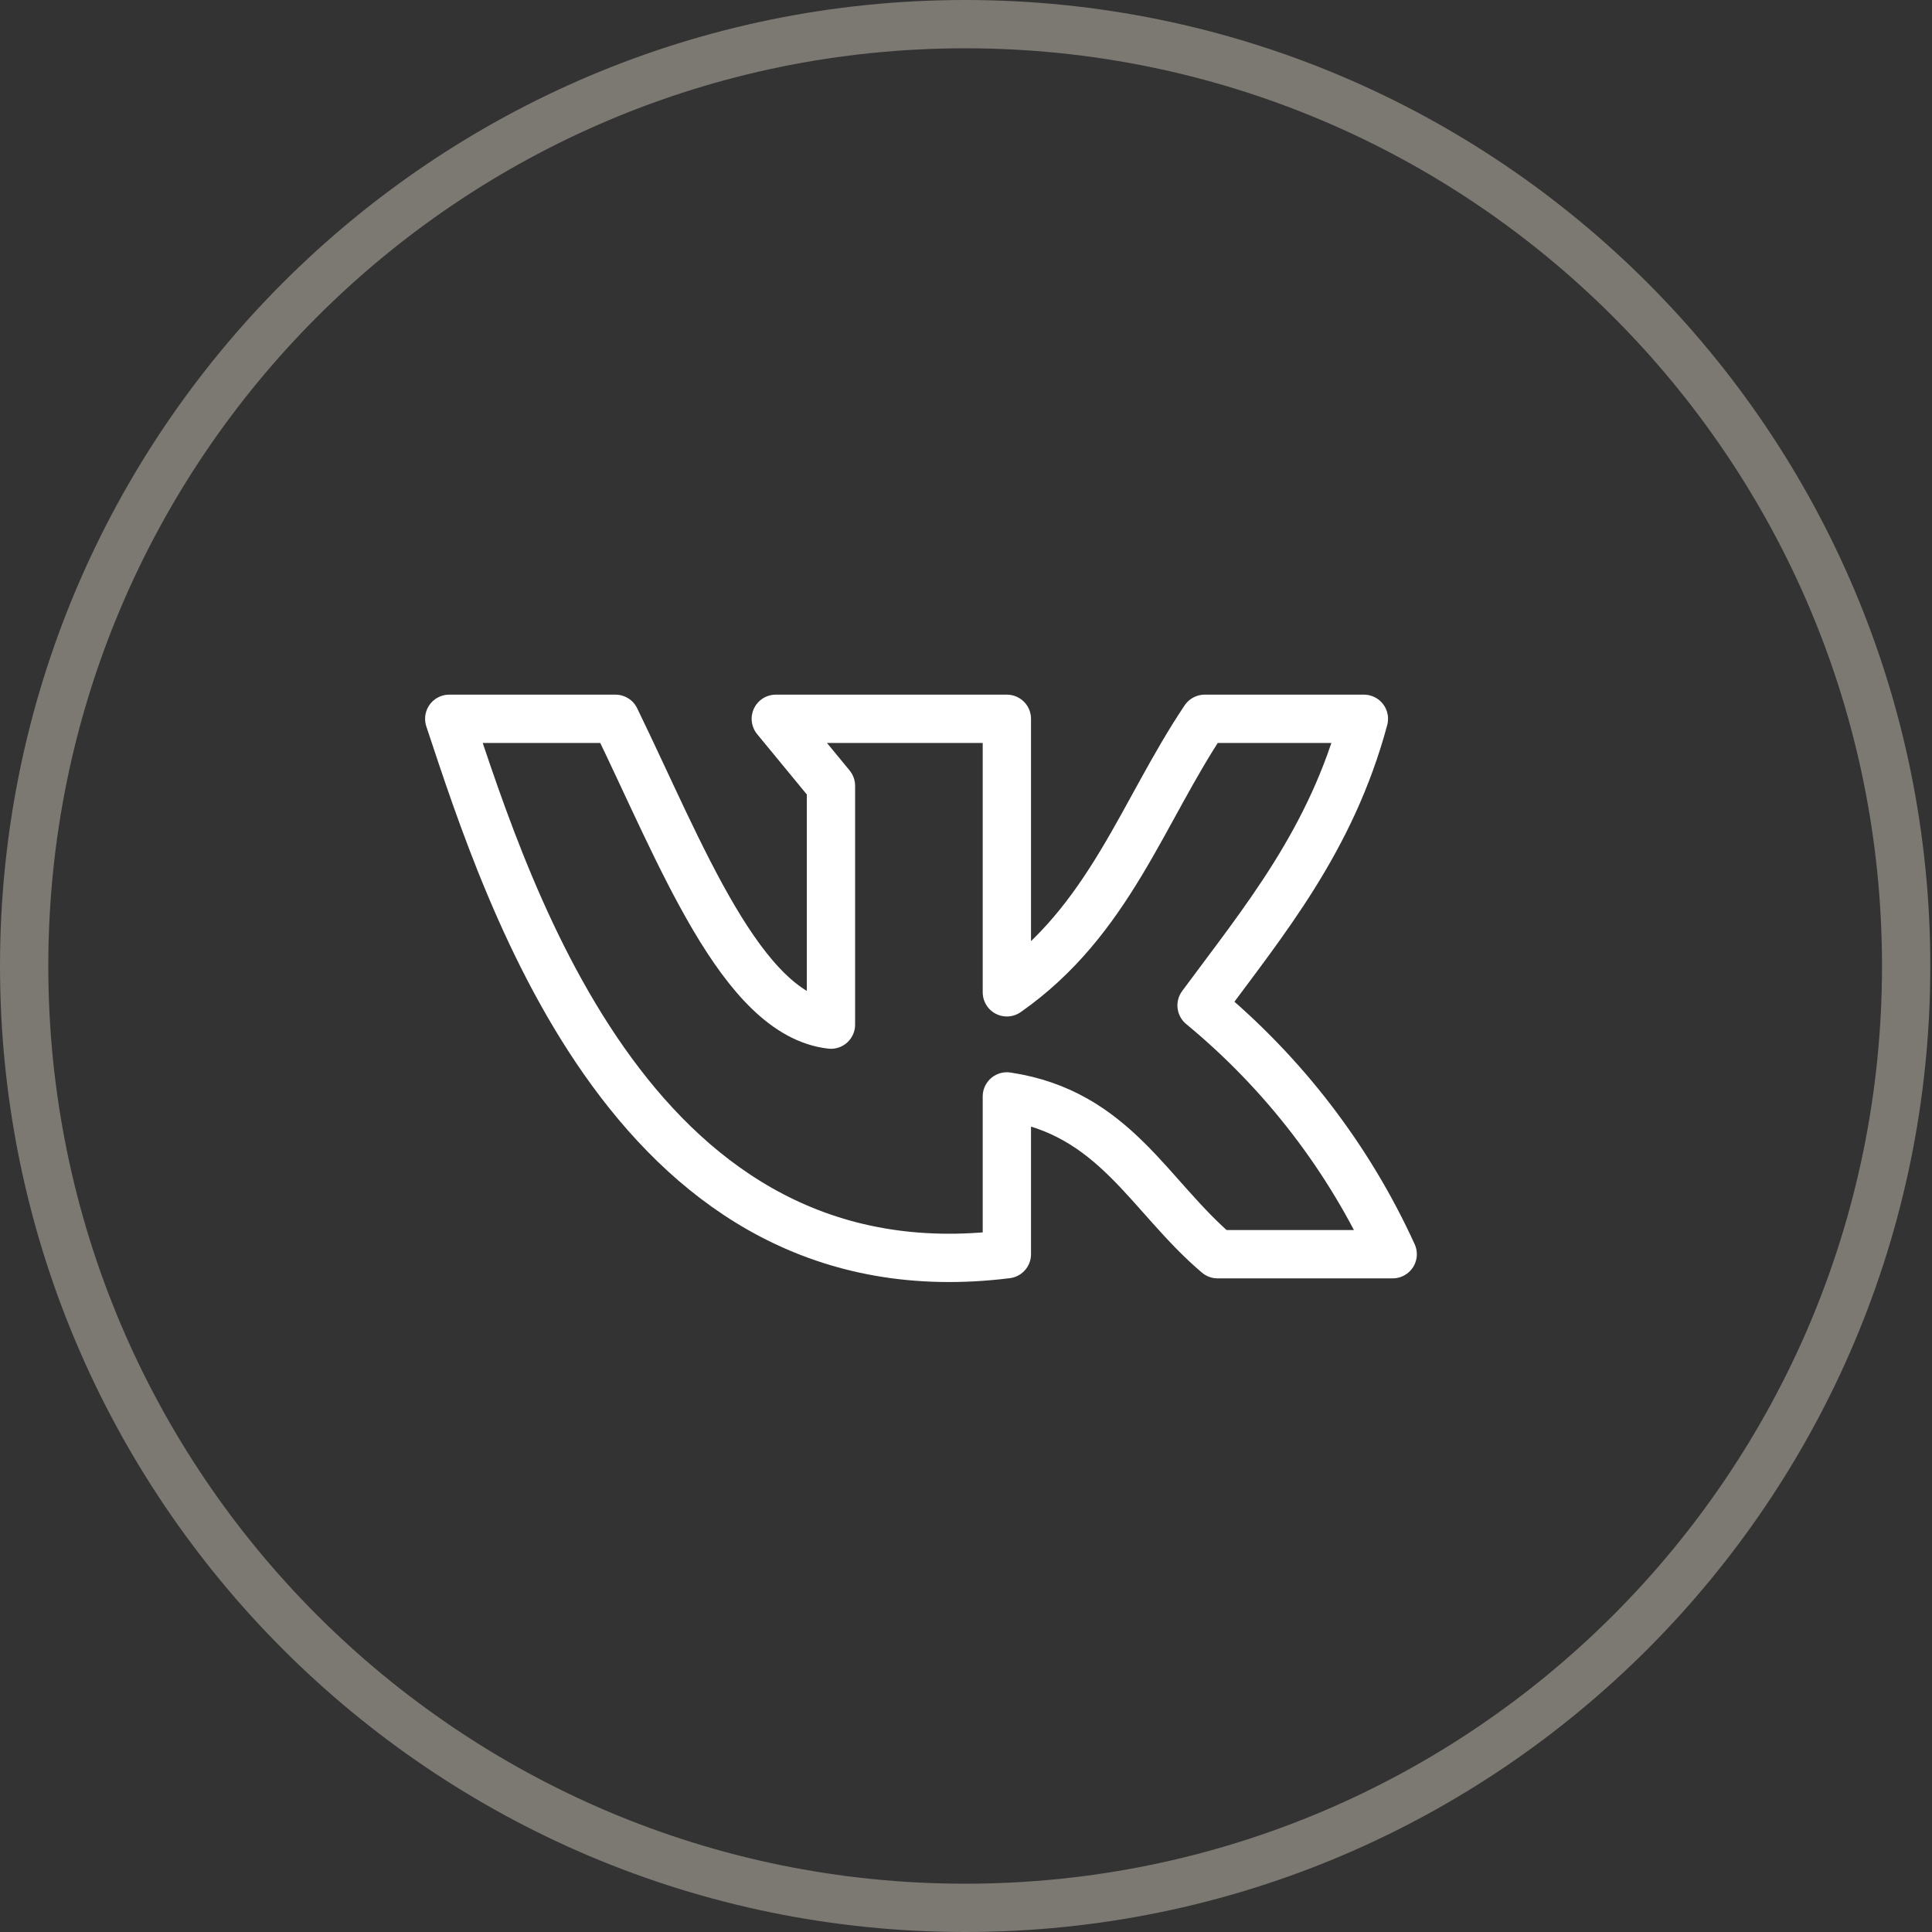 <?xml version="1.0" encoding="UTF-8"?> <svg xmlns="http://www.w3.org/2000/svg" width="40" height="40" viewBox="0 0 40 40" fill="none"><rect x="0" y="0" width="40" height="40" fill="#333333" stroke="none"/> <path d="M39.465 20C39.465 30.77 30.742 39.5 19.983 39.5C9.223 39.5 0.5 30.77 0.5 20C0.5 9.23 9.223 0.5 19.983 0.5C30.742 0.5 39.465 9.23 39.465 20Z" stroke="#7C7872"></path> <path d="M20.846 25.967V22.7C23.079 23.035 23.785 24.762 25.208 25.967H28.834C27.927 23.979 26.575 22.218 24.877 20.816C26.179 19.054 27.562 17.396 28.238 14.882H24.942C23.65 16.806 22.969 19.059 20.846 20.545V14.882H16.062L17.204 16.269V21.214C15.351 21.003 14.099 17.672 12.742 14.882H9.301C10.553 18.651 13.188 26.922 20.846 25.967Z" stroke="white" stroke-linecap="round" stroke-linejoin="round"></path> </svg> 